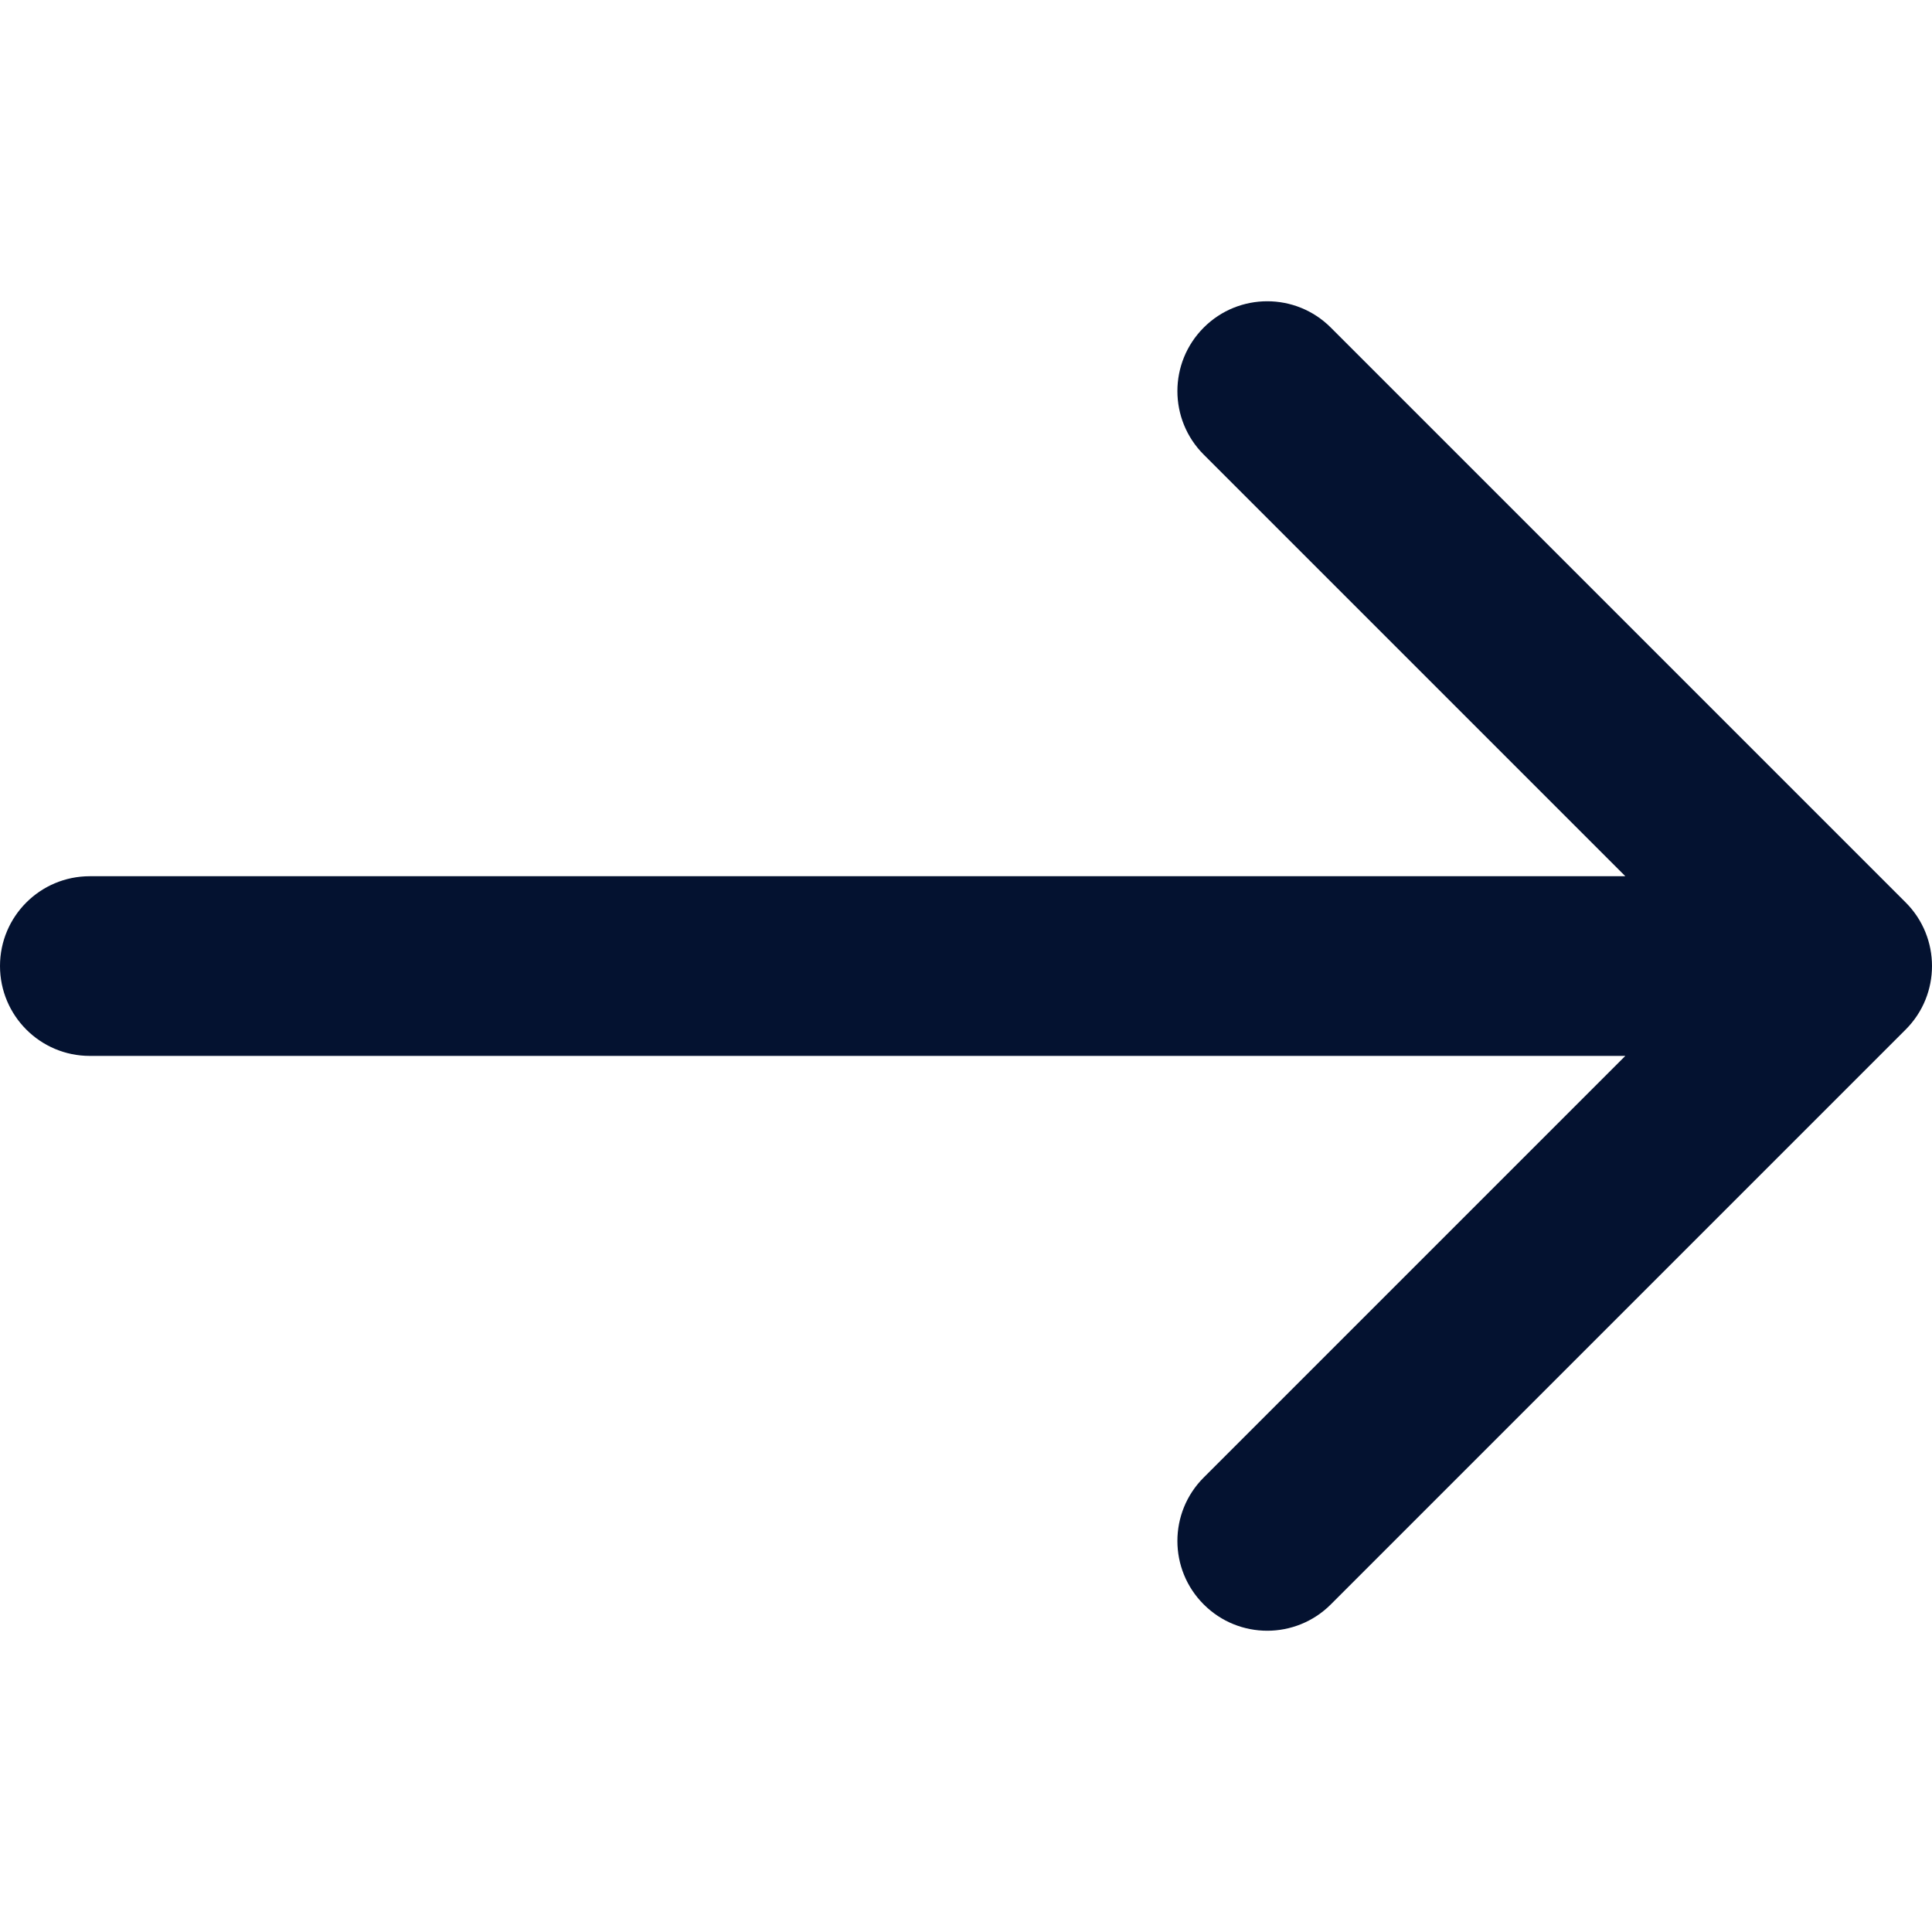 <svg width="15" height="15" viewBox="0 0 15 15" fill="none" xmlns="http://www.w3.org/2000/svg">
<g clip-path="url(#clip0_195_33)">
<g clip-path="url(#clip1_195_33)">
<path d="M14.796 7.007L10.332 2.543C10.06 2.271 9.618 2.271 9.346 2.543C9.073 2.816 9.073 3.257 9.346 3.53L12.619 6.803H0.697C0.312 6.803 0 7.115 0 7.5C0 7.885 0.312 8.198 0.697 8.198H12.619L9.346 11.471C9.073 11.743 9.073 12.185 9.346 12.457C9.482 12.593 9.66 12.661 9.839 12.661C10.017 12.661 10.196 12.593 10.332 12.457L14.796 7.993C15.068 7.721 15.068 7.279 14.796 7.007Z" fill="#041230"/>
</g>
</g>
<defs>
<clipPath id="clip0_195_33">
<rect width="15" height="15" fill="white"/>
</clipPath>
<clipPath id="clip1_195_33">
<rect width="15" height="15" fill="white"/>
</clipPath>
</defs>
</svg>
